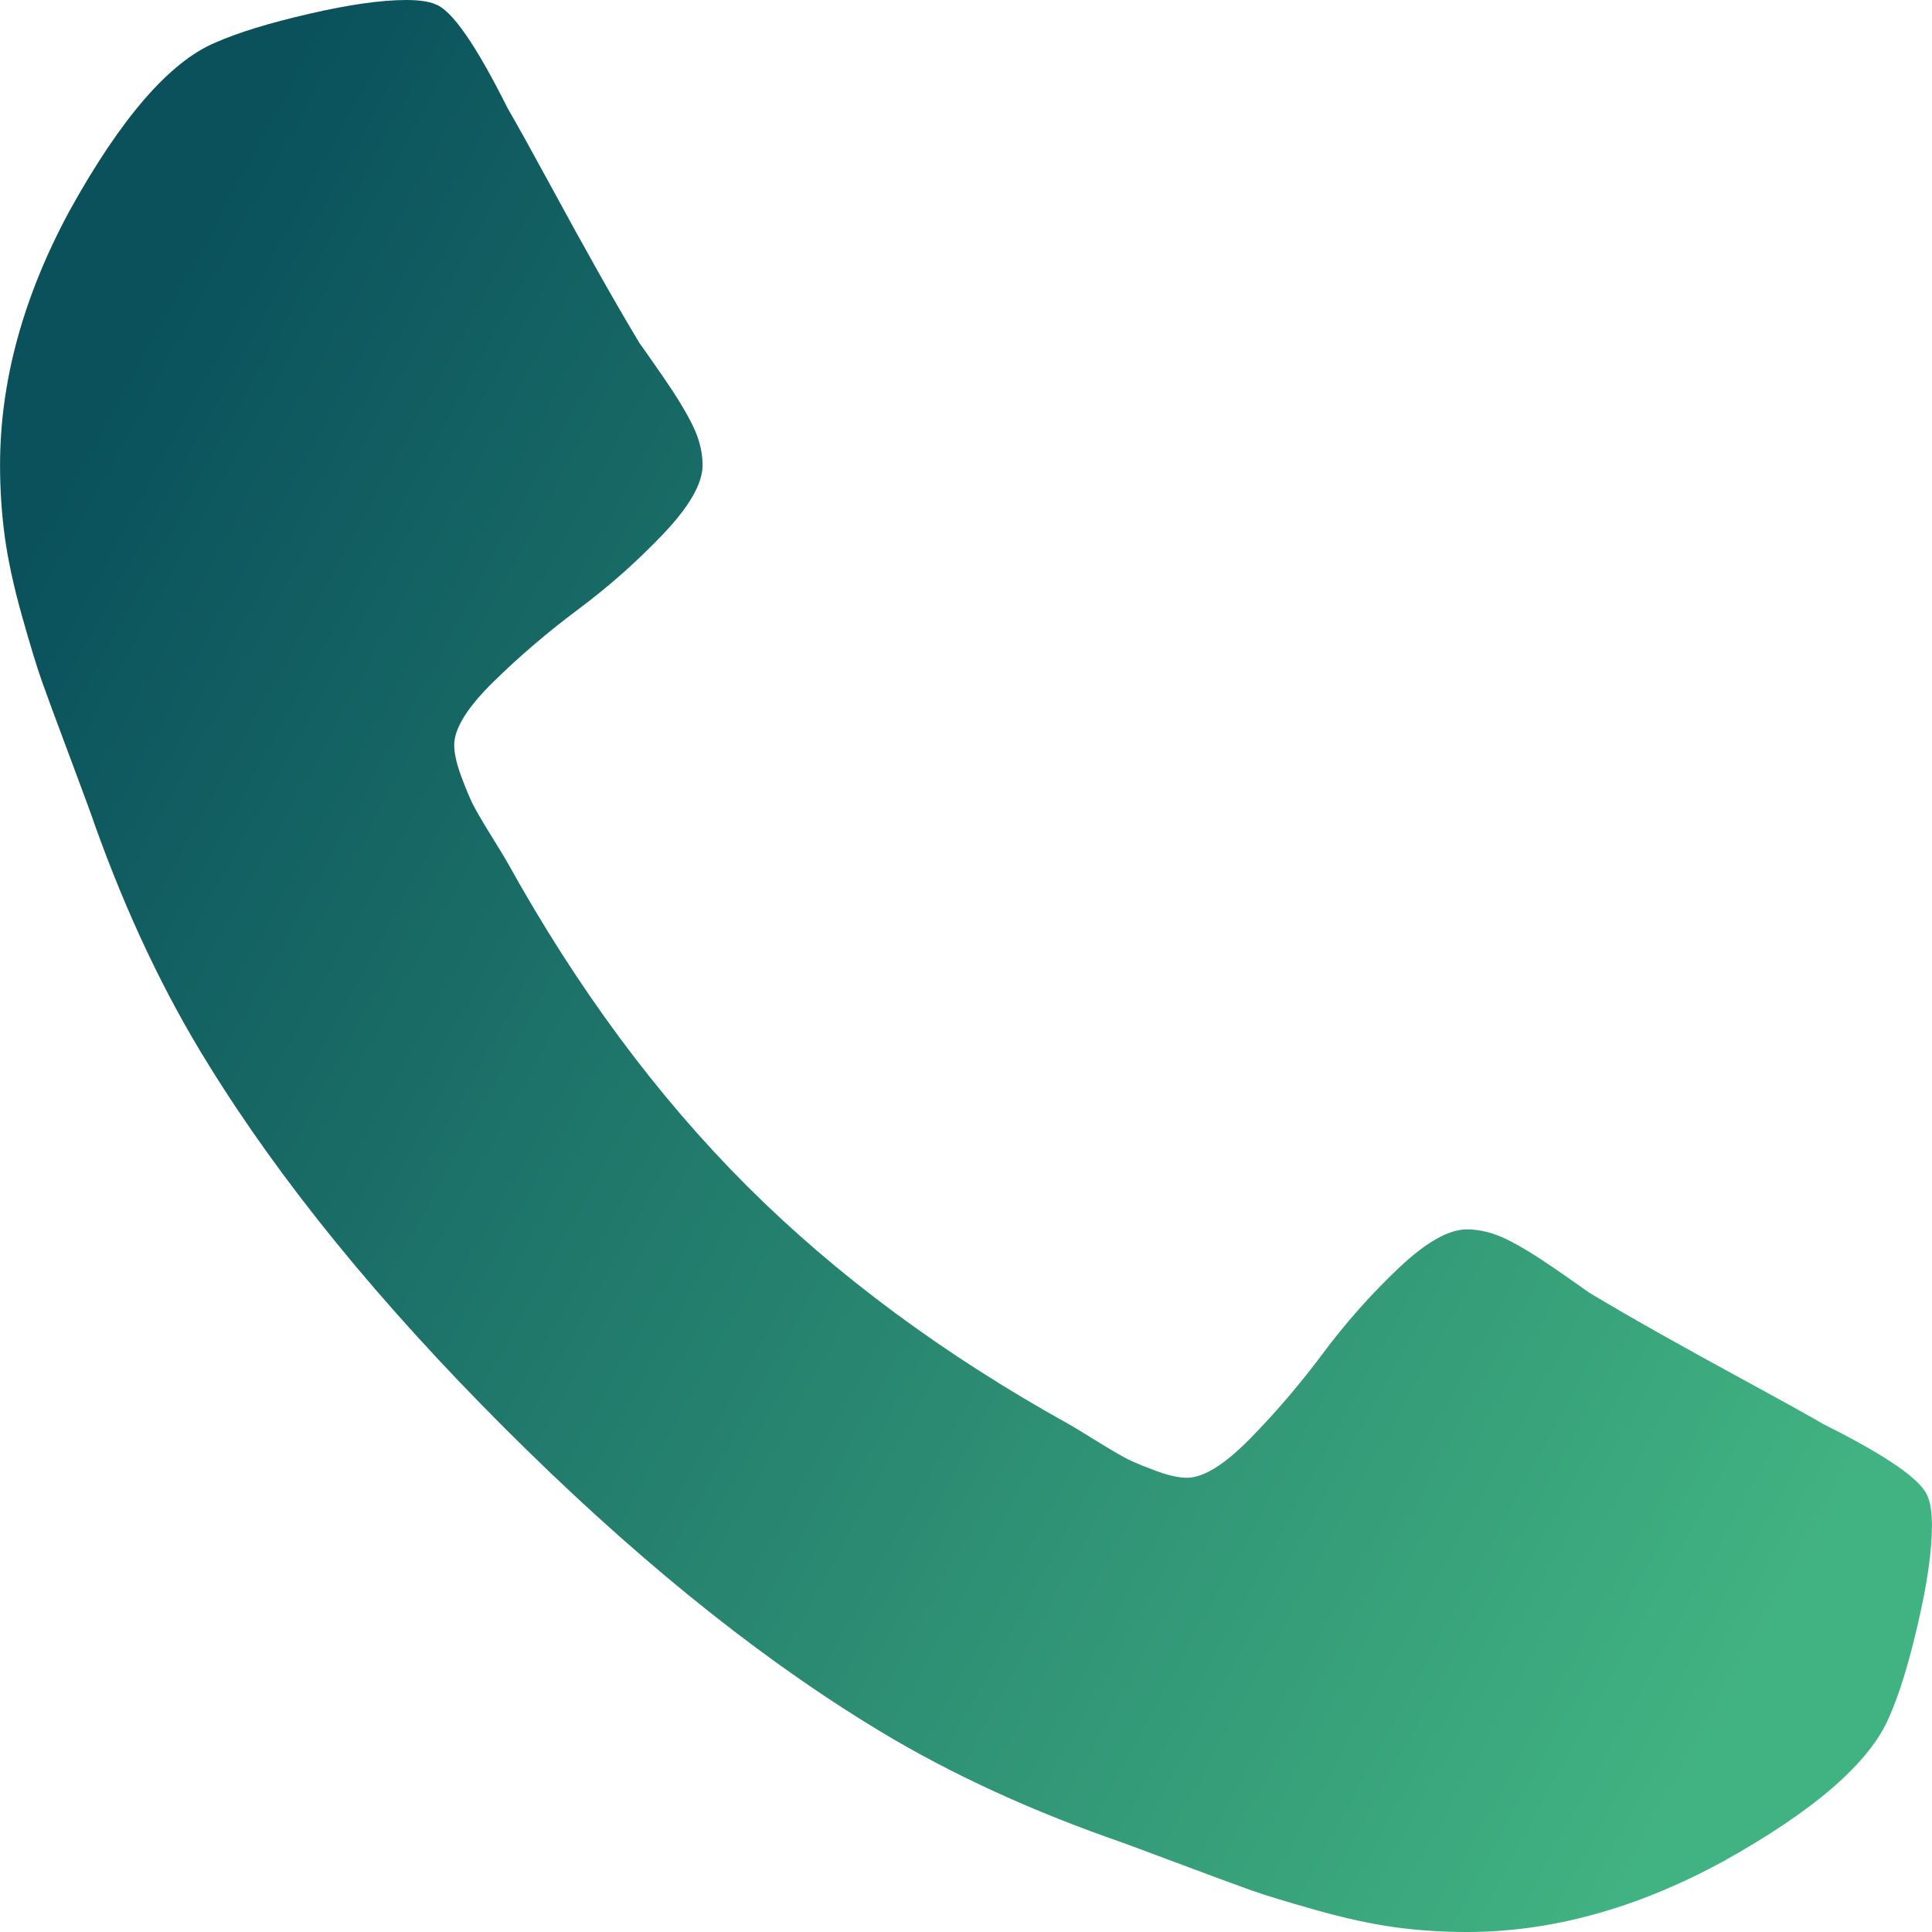 <?xml version="1.0" encoding="UTF-8"?>
<!DOCTYPE svg PUBLIC "-//W3C//DTD SVG 1.1//EN" "http://www.w3.org/Graphics/SVG/1.1/DTD/svg11.dtd">
<!-- Creator: CorelDRAW -->
<svg xmlns="http://www.w3.org/2000/svg" xml:space="preserve" width="1200px" height="1200px" style="shape-rendering:geometricPrecision; text-rendering:geometricPrecision; image-rendering:optimizeQuality; fill-rule:evenodd; clip-rule:evenodd"
viewBox="0 0 1199.92 1200"
 xmlns:xlink="http://www.w3.org/1999/xlink">
 <defs>
  <style type="text/css">
   <![CDATA[
    .fil0 {fill:url(#id0)}
   ]]>
  </style>
  <linearGradient id="id0" gradientUnits="userSpaceOnUse" x1="42.426" y1="296.584" x2="1157.52" y2="903.416">
   <stop offset="0" style="stop-color:#0A515C"/>
   <stop offset="1" style="stop-color:#41B281"/>
  </linearGradient>
 </defs>
 <g id="Ebene_x0020_1">
  <path class="fil0" d="M1197.37 929.779c-3.394,-10.228 -24.988,-25.292 -64.768,-45.162 -10.776,-6.263 -26.131,-14.773 -45.998,-25.57 -19.888,-10.798 -37.939,-20.747 -54.121,-29.839 -16.213,-9.09 -31.406,-17.896 -45.6,-26.406 -2.269,-1.705 -9.37,-6.67 -21.302,-14.926 -11.944,-8.232 -22.015,-14.342 -30.269,-18.328 -8.236,-3.961 -16.338,-5.954 -24.293,-5.954 -11.362,0 -25.552,8.101 -42.592,24.283 -17.038,16.204 -32.669,33.803 -46.865,52.854 -14.201,19.042 -29.261,36.642 -45.154,52.836 -15.917,16.2 -28.996,24.293 -39.209,24.293 -5.129,0 -11.522,-1.43 -19.186,-4.252 -7.66,-2.839 -13.487,-5.273 -17.486,-7.234 -3.965,-2.002 -10.768,-5.966 -20.434,-11.952 -9.683,-5.966 -15.068,-9.235 -16.204,-9.806 -77.836,-43.192 -144.592,-92.624 -200.278,-148.286 -55.669,-55.696 -105.108,-122.444 -148.286,-200.29 -0.568,-1.138 -3.842,-6.536 -9.804,-16.192 -5.97,-9.662 -9.949,-16.471 -11.938,-20.46 -1.987,-3.973 -4.403,-9.799 -7.238,-17.468 -2.834,-7.668 -4.26,-14.056 -4.26,-19.176 0,-10.22 8.099,-23.296 24.293,-39.205 16.193,-15.901 33.81,-30.965 52.836,-45.158 19.042,-14.195 36.642,-29.825 52.838,-46.864 16.193,-17.047 24.287,-31.244 24.287,-42.606 0,-7.949 -1.988,-16.054 -5.962,-24.289 -3.976,-8.254 -10.085,-18.325 -18.326,-30.262 -8.244,-11.932 -13.214,-19.028 -14.921,-21.312 -8.515,-14.194 -17.312,-29.39 -26.413,-45.586 -9.102,-16.19 -19.036,-34.238 -29.836,-54.122 -10.792,-19.874 -19.308,-35.221 -25.565,-46.015 -19.87,-39.764 -34.924,-61.364 -45.155,-64.762 -3.978,-1.705 -9.948,-2.564 -17.894,-2.564 -15.349,0 -35.374,2.837 -60.086,8.525 -24.724,5.681 -44.177,11.639 -58.382,17.898 -28.409,11.926 -58.519,46.582 -90.341,103.958 -28.976,53.399 -43.463,106.249 -43.463,158.515 0,15.329 0.994,30.242 2.982,44.743 1.988,14.486 5.54,30.824 10.66,49.009 5.111,18.179 9.233,31.684 12.349,40.478 3.12,8.8 8.944,24.564 17.468,47.298 8.513,22.728 13.633,36.642 15.337,41.755 19.884,55.684 43.462,105.394 70.732,149.147 44.866,72.722 106.094,147.877 183.644,225.436 77.555,77.554 152.696,138.778 225.425,183.661 43.746,27.265 93.475,50.842 149.149,70.74 5.117,1.696 19.03,6.804 41.749,15.347 22.728,8.519 38.5,14.342 47.299,17.468 8.803,3.128 22.31,7.253 40.475,12.373 18.203,5.119 34.525,8.671 49.012,10.675 14.496,1.961 29.412,2.972 44.743,2.972 52.262,0 105.116,-14.495 158.522,-43.469 57.371,-31.81 92.02,-61.926 103.95,-90.356 6.275,-14.19 12.217,-33.65 17.898,-58.373 5.7,-24.71 8.528,-44.731 8.528,-60.078 0.02,-7.978 -0.838,-13.933 -2.55,-17.945z"/>
 </g>
</svg>
